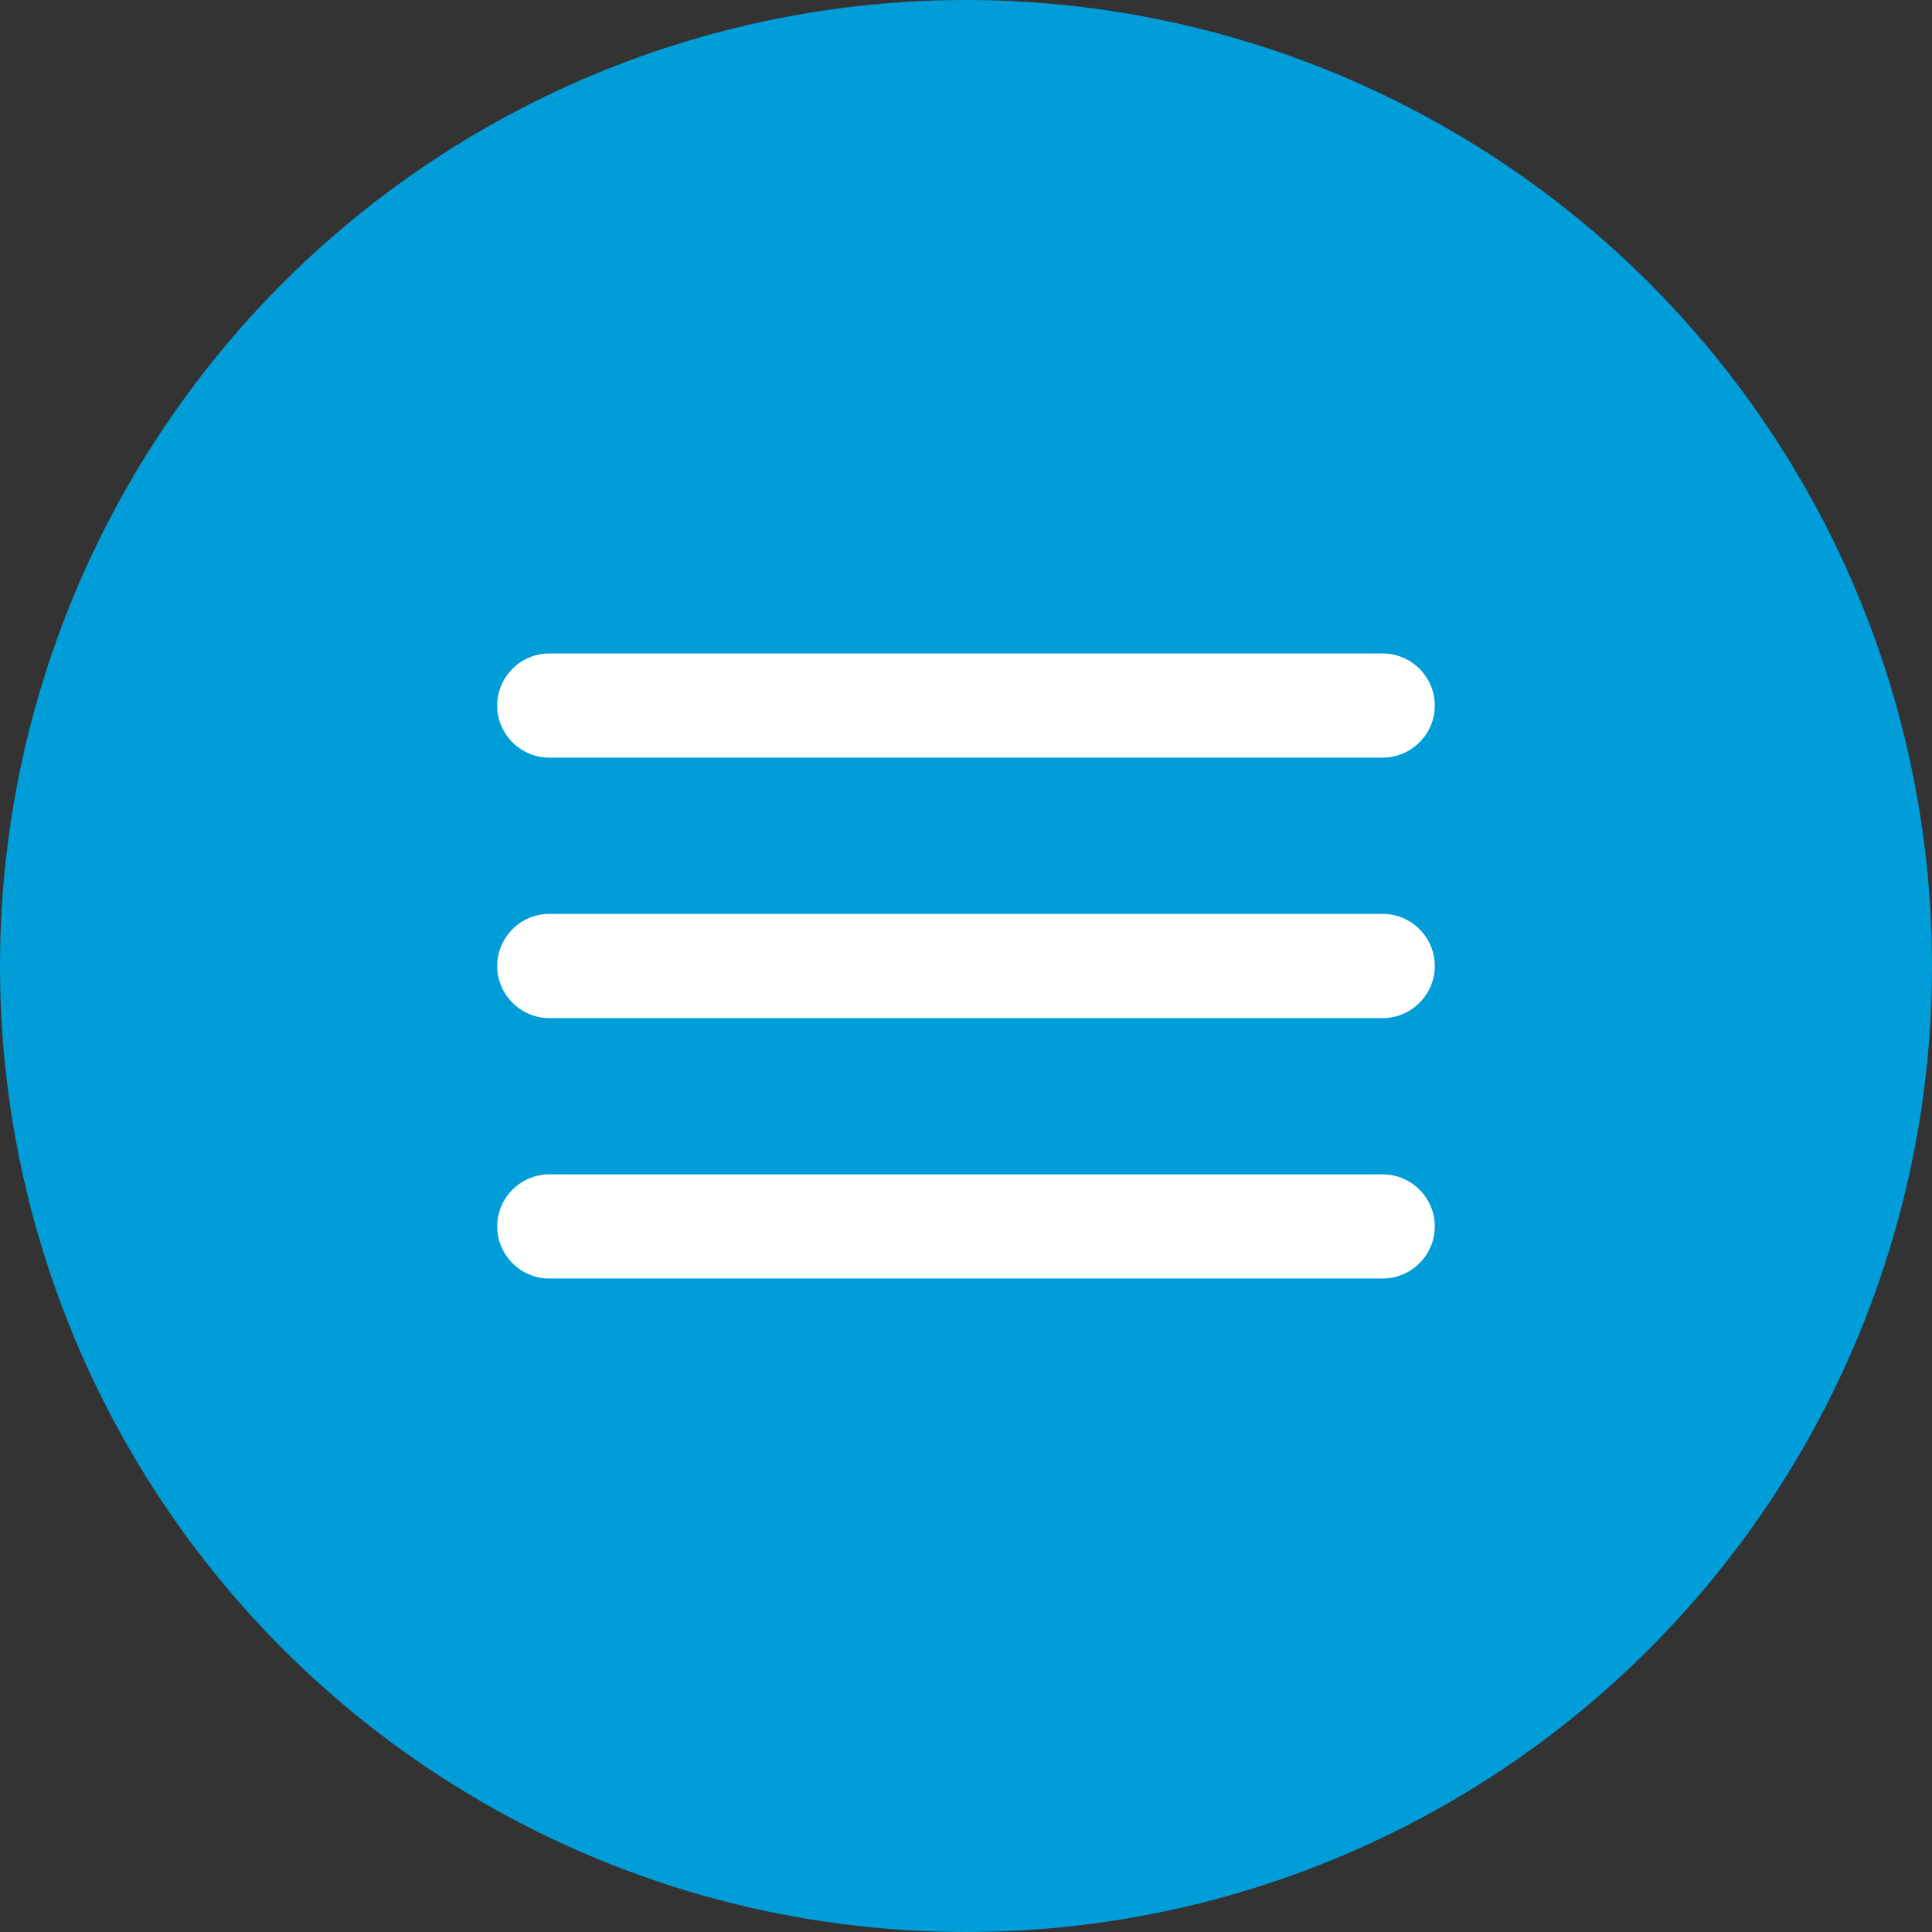 <?xml version="1.0" encoding="UTF-8"?> <svg xmlns="http://www.w3.org/2000/svg" width="34" height="34" viewBox="0 0 34 34" fill="none"><rect x="0" y="0" width="34" height="34" fill="#333333" stroke="none"/><circle cx="17" cy="17" r="17" fill="#019DD8"></circle><path d="M9.667 22.5H24.333C24.837 22.5 25.25 22.087 25.25 21.583C25.25 21.079 24.837 20.667 24.333 20.667H9.667C9.162 20.667 8.75 21.079 8.75 21.583C8.75 22.087 9.162 22.5 9.667 22.5ZM9.667 17.917H24.333C24.837 17.917 25.25 17.504 25.25 17C25.25 16.496 24.837 16.083 24.333 16.083H9.667C9.162 16.083 8.75 16.496 8.75 17C8.75 17.504 9.162 17.917 9.667 17.917ZM8.75 12.417C8.75 12.921 9.162 13.333 9.667 13.333H24.333C24.837 13.333 25.25 12.921 25.25 12.417C25.25 11.912 24.837 11.5 24.333 11.5H9.667C9.162 11.5 8.75 11.912 8.75 12.417Z" fill="white"></path></svg> 